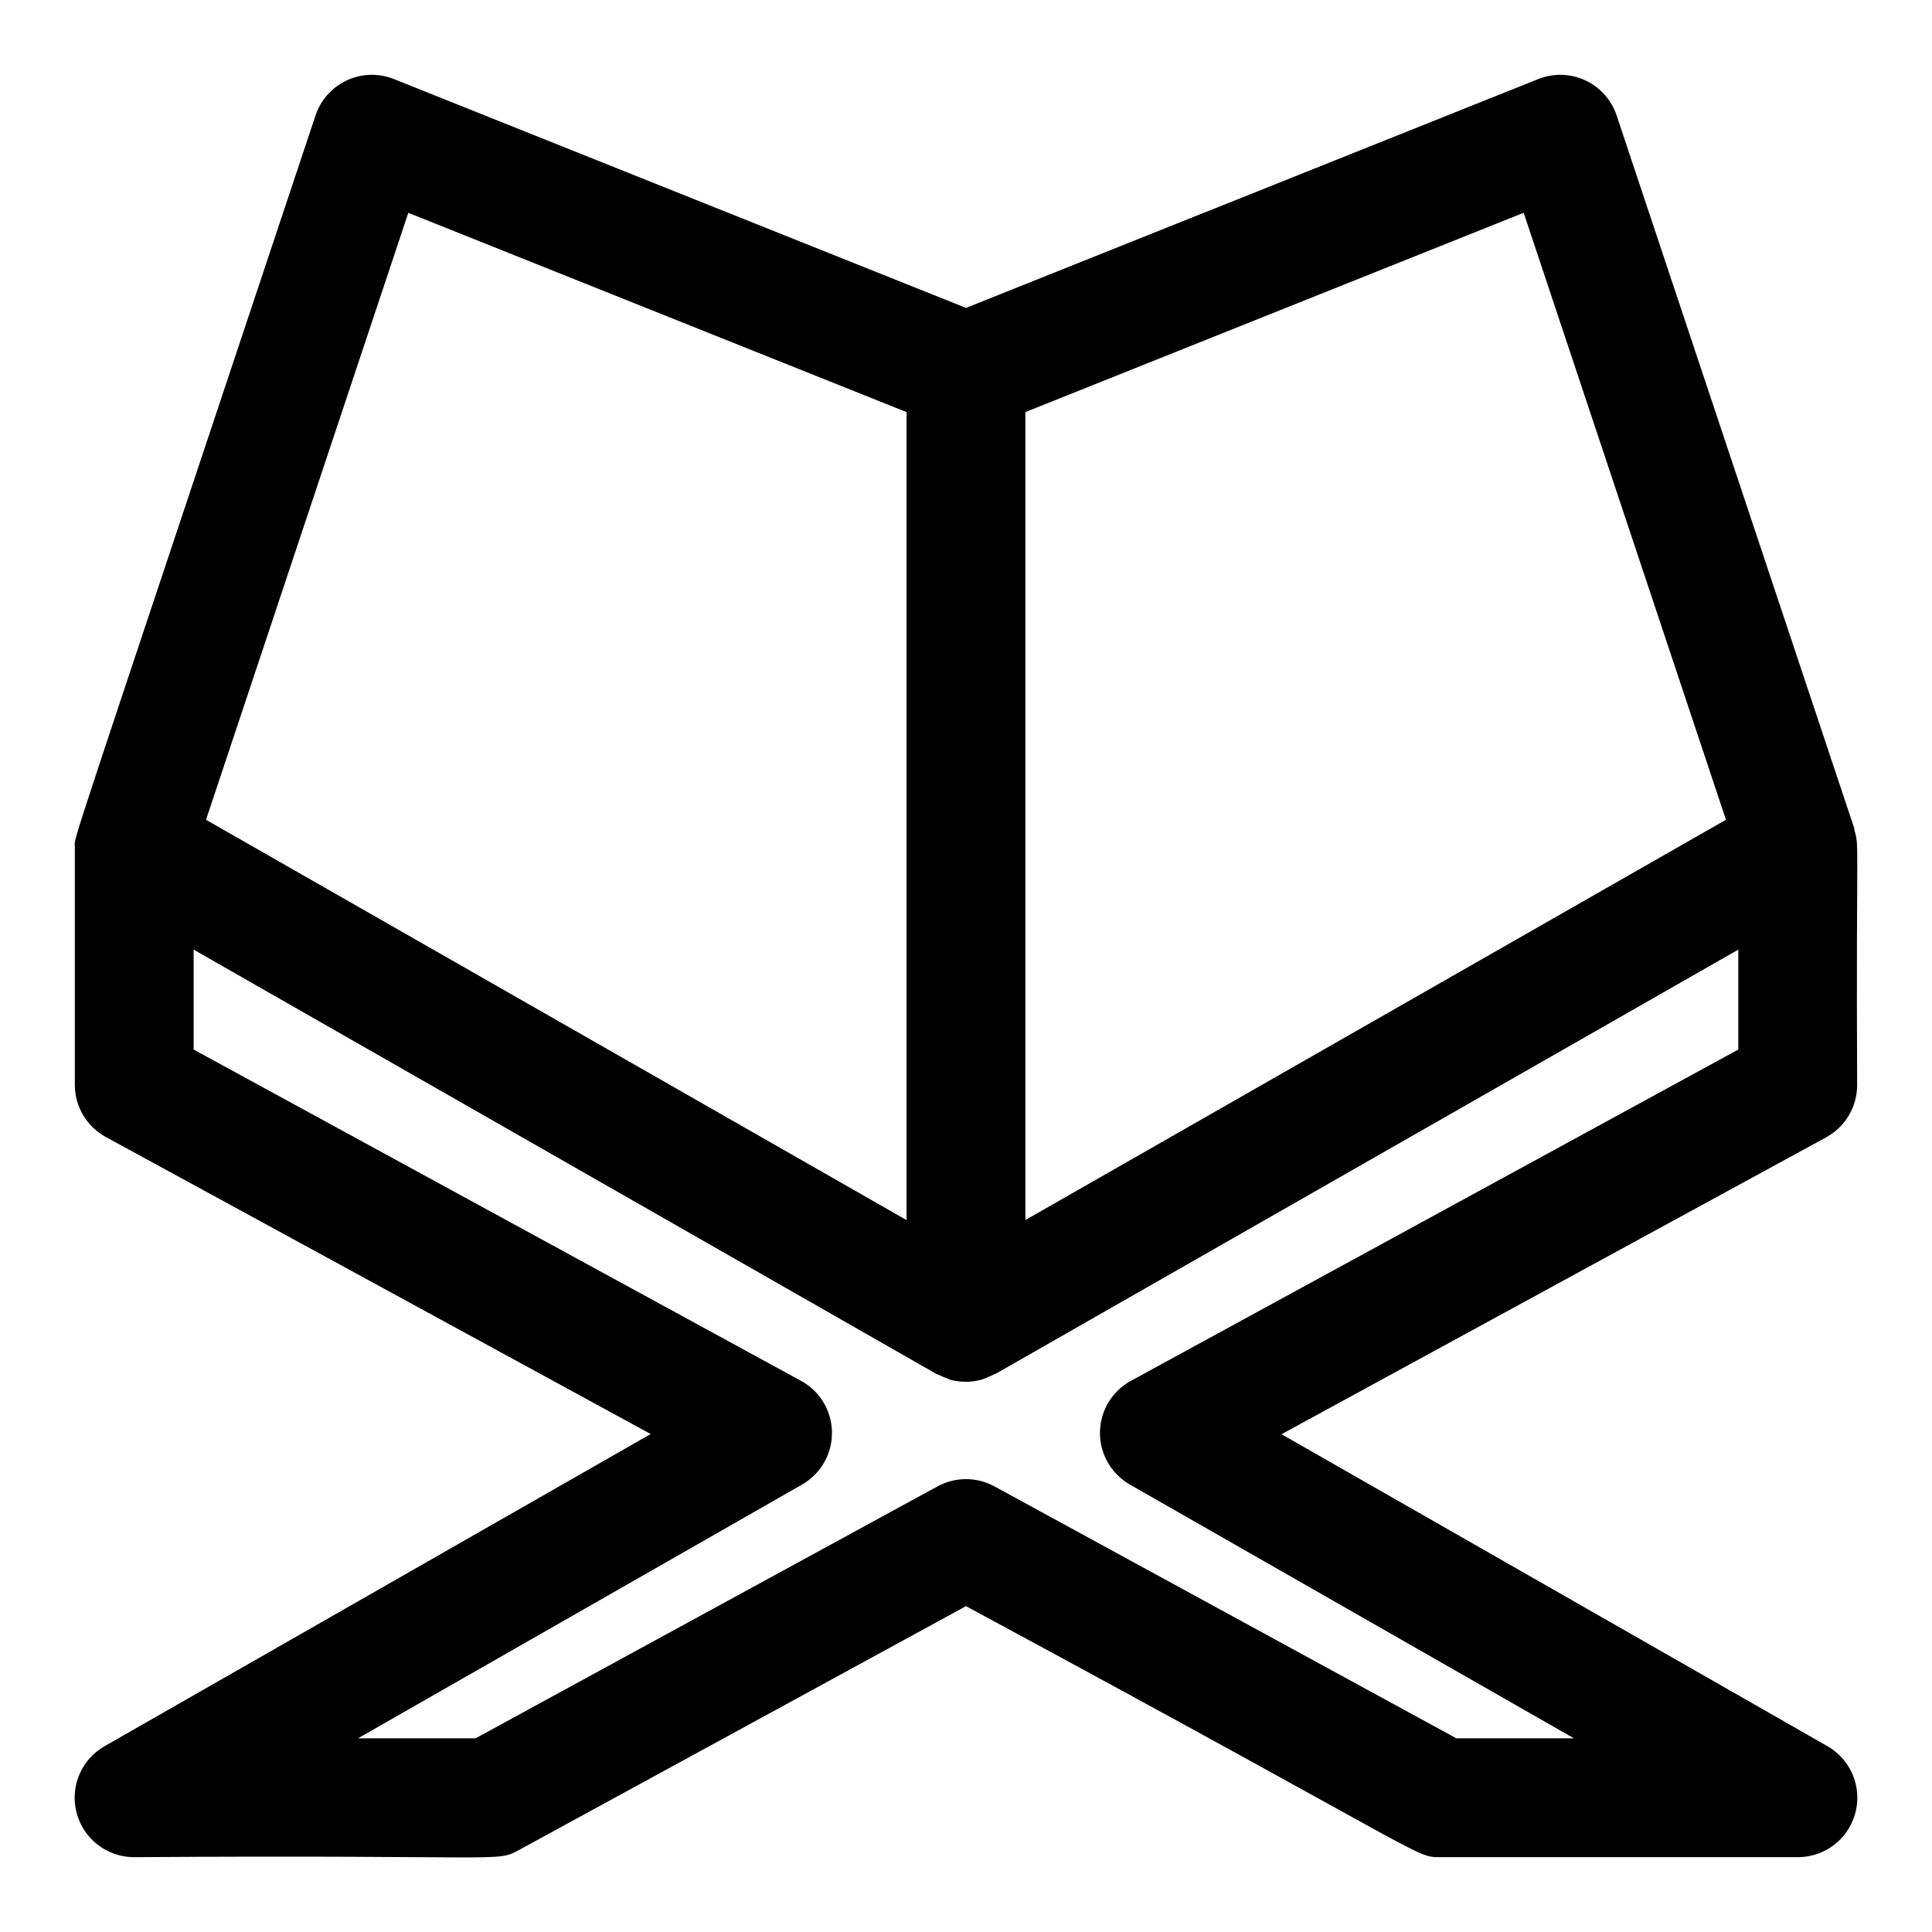 <?xml version="1.0" encoding="UTF-8"?>
<!-- Uploaded to: ICON Repo, www.svgrepo.com, Generator: ICON Repo Mixer Tools -->
<svg fill="#000000" width="800px" height="800px" version="1.1" viewBox="144 144 512 512" xmlns="http://www.w3.org/2000/svg">
 <path d="m636.16 431.49c-0.301-65.922 0.645-62.977-0.754-67.574v-0.379l-62.977-188.93h-0.004c-1.367-4.117-4.375-7.488-8.312-9.316-3.938-1.828-8.453-1.949-12.484-0.332l-151.63 60.645-151.59-60.645c-4.027-1.617-8.547-1.496-12.484 0.332-3.938 1.828-6.945 5.199-8.312 9.316-67.809 203.64-63.781 190.52-63.781 193.91v62.977c0 2.828 0.762 5.602 2.207 8.035 1.441 2.434 3.516 4.43 5.996 5.785l144.41 78.719-144.73 82.723c-4.051 2.316-6.867 6.312-7.684 10.906-0.816 4.598 0.445 9.316 3.449 12.891 3.004 3.574 7.438 5.629 12.105 5.613 99.344-0.66 95.754 1.48 102-1.922l118.41-64.598c125.57 67.73 118.64 66.52 125.95 66.52h94.465c4.668 0.016 9.102-2.039 12.105-5.613 3.004-3.574 4.269-8.293 3.449-12.891-0.816-4.594-3.629-8.59-7.68-10.906l-144.67-82.672 144.41-78.719-0.004-0.004c2.477-1.367 4.543-3.375 5.973-5.816 1.434-2.441 2.184-5.223 2.168-8.051zm-34.762-70.25-185.66 106.08v-214.11l132.05-52.82zm-349.19-160.84 132.04 52.82v214.12l-185.65-106.09zm352.46 221.74-160.95 87.789c-3.297 1.797-5.848 4.715-7.184 8.227-1.336 3.508-1.375 7.383-0.105 10.918 1.27 3.535 3.758 6.5 7.023 8.363l117.67 67.242h-31.16l-122.43-66.77c-4.699-2.566-10.383-2.566-15.082 0l-122.43 66.77h-31.156l117.67-67.242c3.262-1.863 5.754-4.828 7.019-8.363 1.27-3.535 1.23-7.41-0.105-10.918-1.336-3.512-3.883-6.43-7.184-8.227l-160.95-87.789v-26.48l196.8 112.43c0.219 0.125 3.496 1.48 3.777 1.574h0.004c2.641 0.691 5.418 0.691 8.059 0 0.285 0 3.559-1.434 3.777-1.574h0.094l196.84-112.43z"/>
</svg>